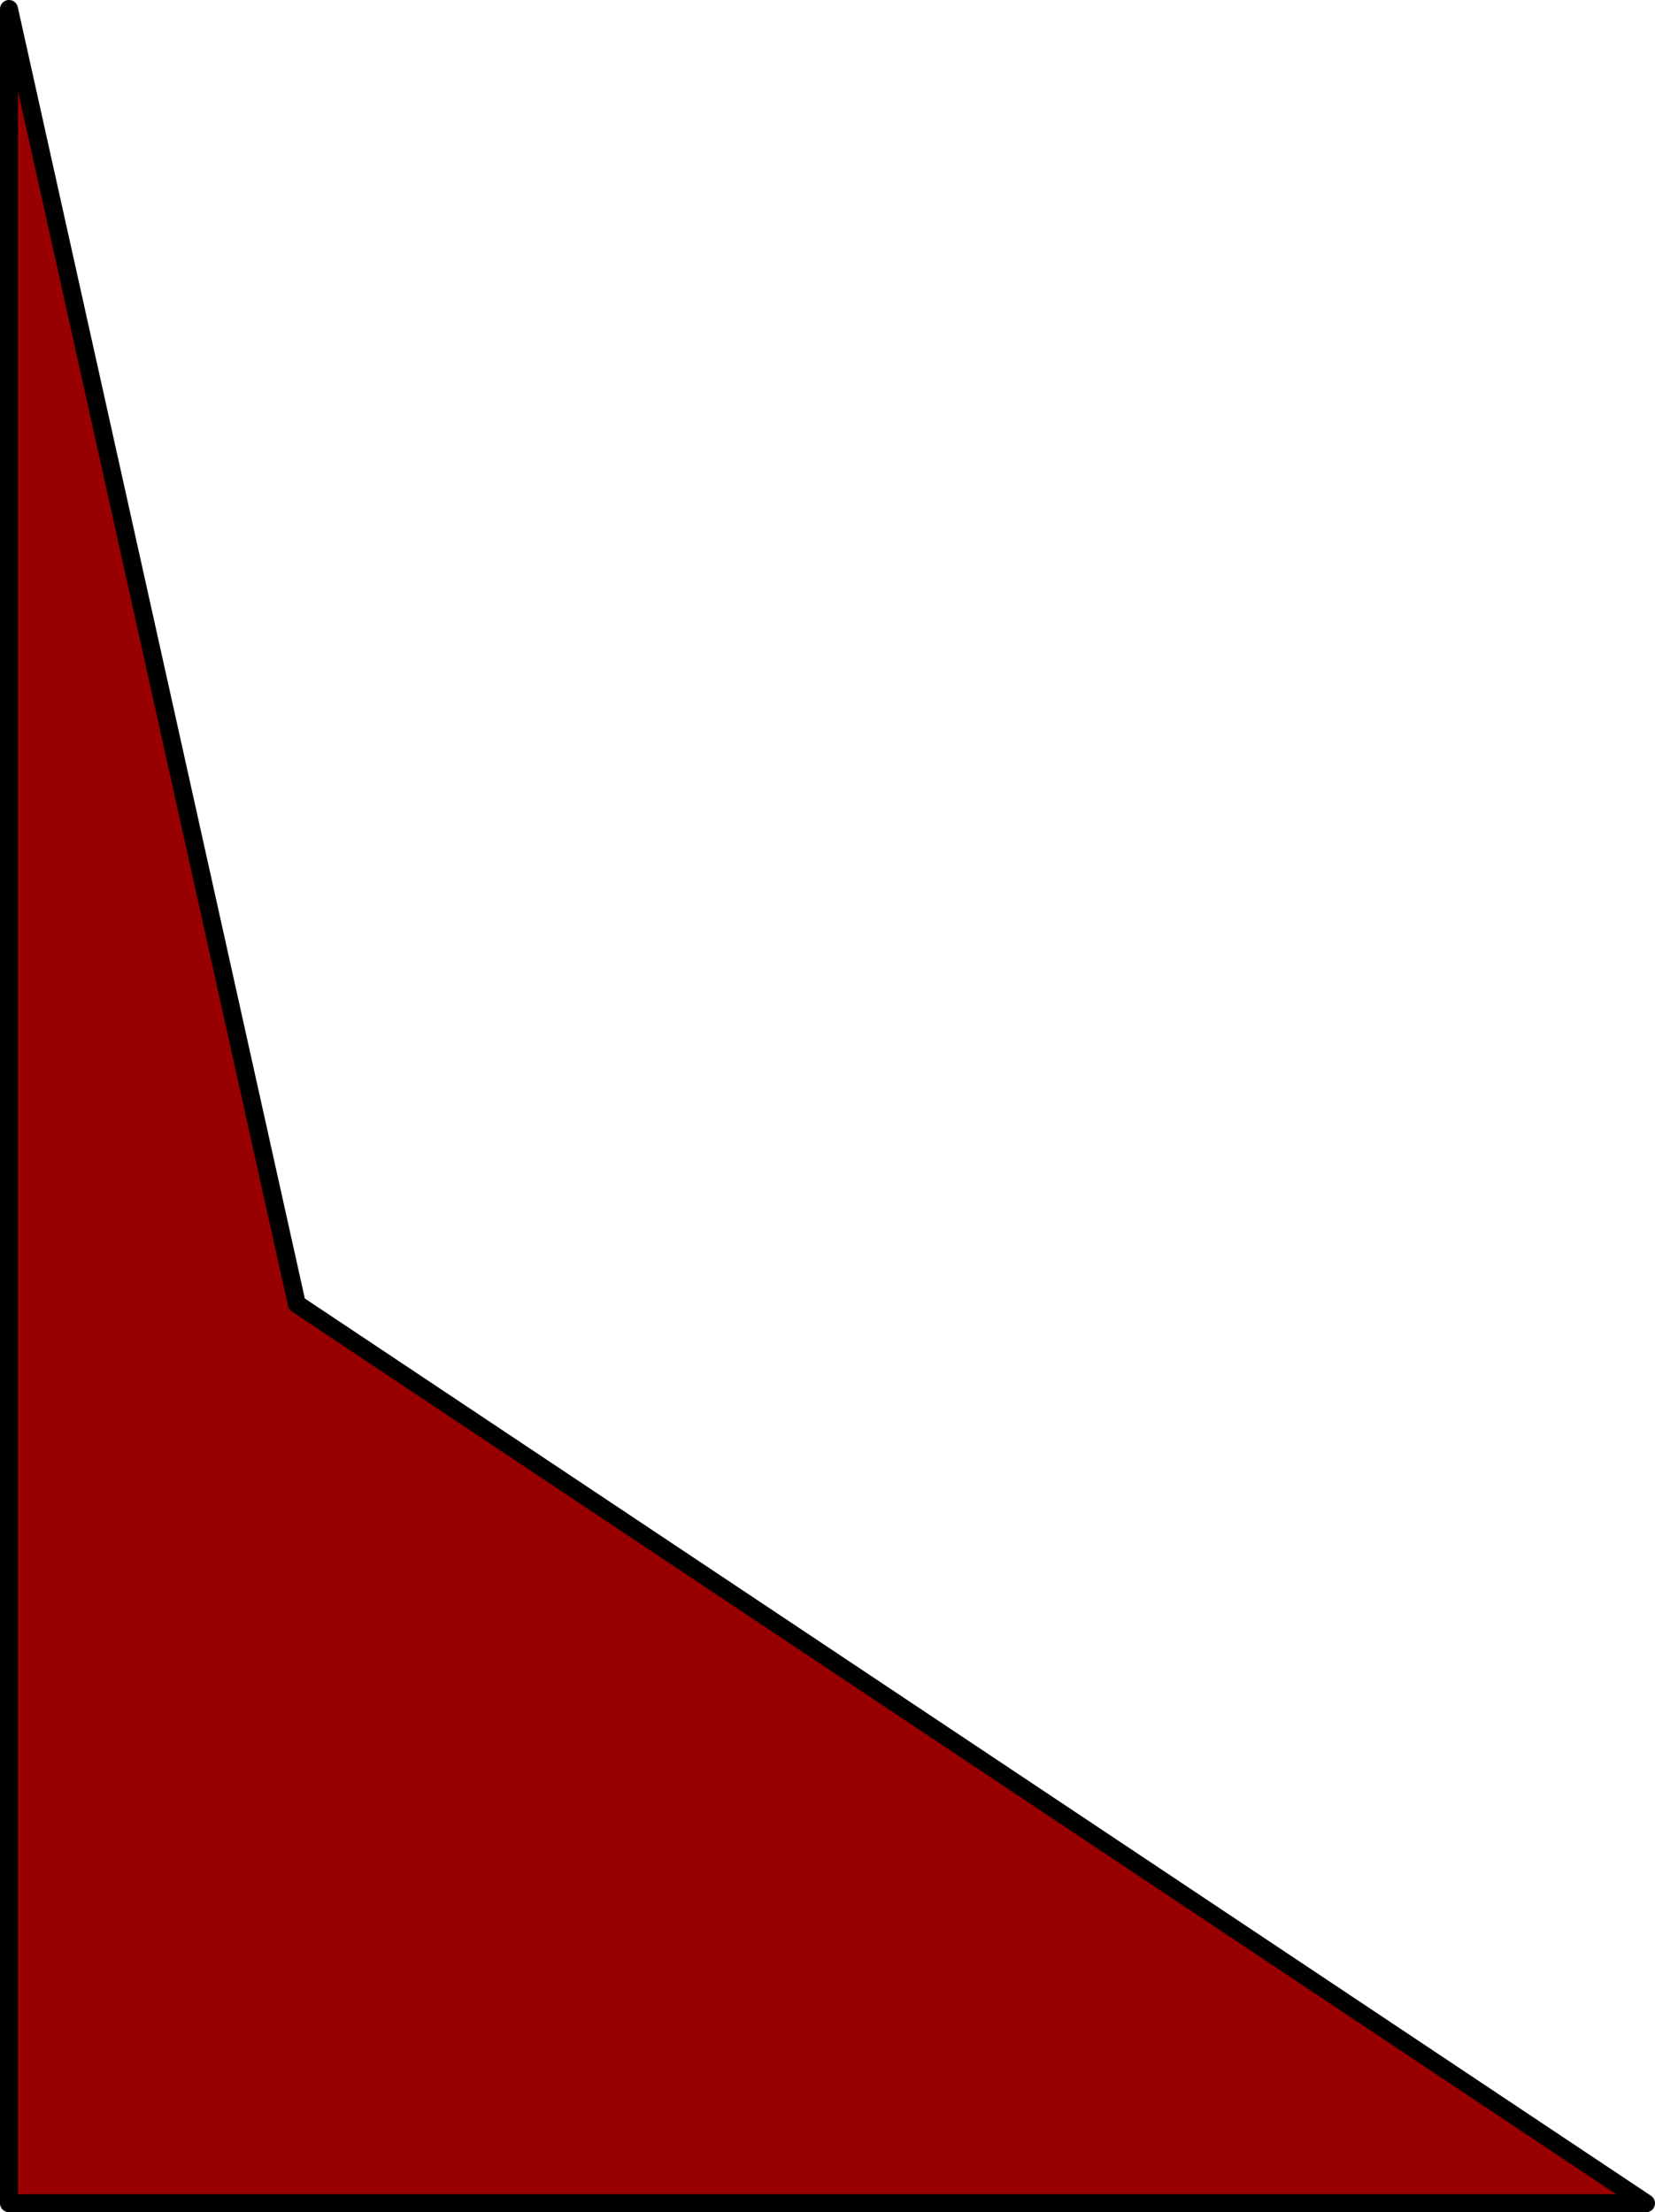 <?xml version="1.0" encoding="UTF-8" standalone="no"?>
<svg xmlns:xlink="http://www.w3.org/1999/xlink" height="123.0px" width="92.0px" xmlns="http://www.w3.org/2000/svg">
  <g transform="matrix(1.0, 0.0, 0.0, 1.0, 46.0, 61.5)">
    <path d="M-45.5 61.0 L-45.5 -61.0 -29.5 11.0 45.5 61.0 -45.5 61.0" fill="#990000" fill-rule="evenodd" stroke="none"/>
    <path d="M-45.5 61.0 L-45.5 -61.0 -29.5 11.0 45.5 61.0 -45.5 61.0 Z" fill="none" stroke="#000000" stroke-linecap="round" stroke-linejoin="round" stroke-width="1.0"/>
  </g>
</svg>
